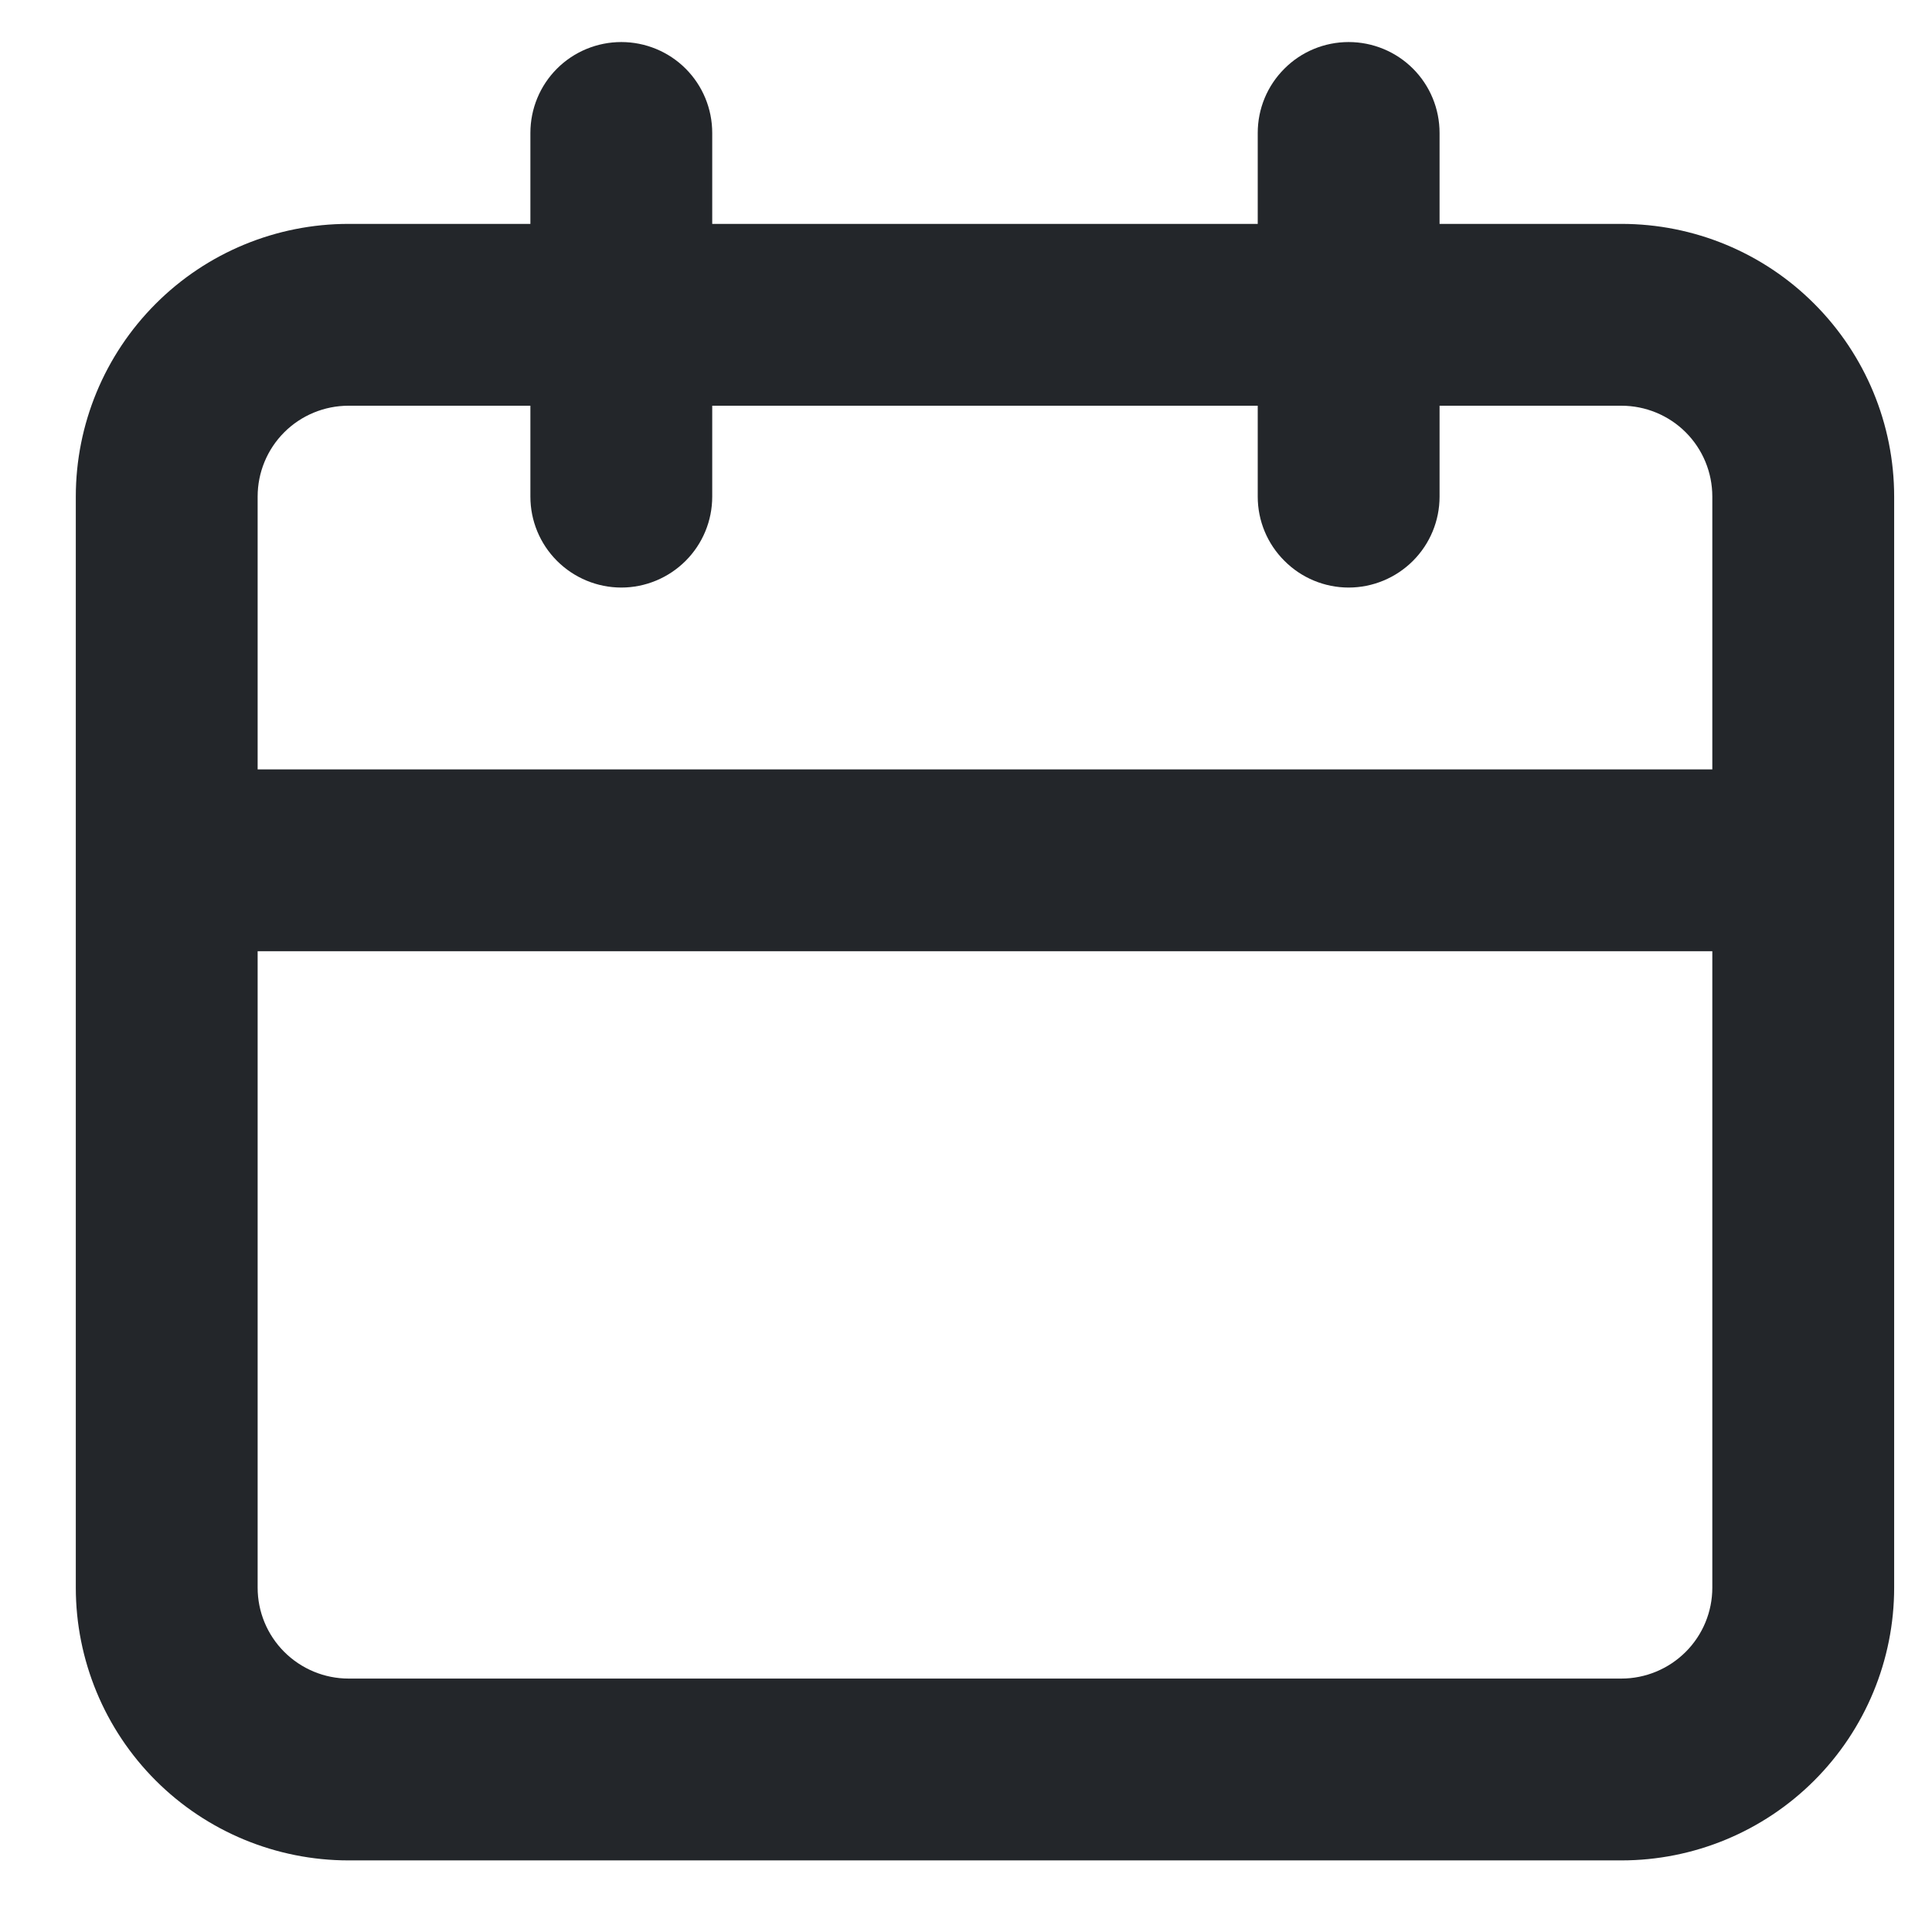 <svg width="17" height="17" viewBox="0 0 17 17" fill="none" xmlns="http://www.w3.org/2000/svg">
<path d="M14.267 1.97H12.667V1.17C12.667 0.957 12.583 0.754 12.433 0.604C12.283 0.454 12.079 0.37 11.867 0.37C11.655 0.37 11.451 0.454 11.302 0.604C11.151 0.754 11.067 0.957 11.067 1.17V1.97H6.267V1.17C6.267 0.957 6.183 0.754 6.033 0.604C5.883 0.454 5.679 0.37 5.467 0.37C5.255 0.37 5.051 0.454 4.901 0.604C4.751 0.754 4.667 0.957 4.667 1.17V1.97H3.067C2.431 1.97 1.82 2.222 1.37 2.673C0.92 3.123 0.667 3.733 0.667 4.37V13.97C0.667 14.606 0.92 15.217 1.37 15.667C1.82 16.117 2.431 16.37 3.067 16.37H14.267C14.904 16.37 15.514 16.117 15.964 15.667C16.414 15.217 16.667 14.606 16.667 13.97V4.37C16.667 3.733 16.414 3.123 15.964 2.673C15.514 2.222 14.904 1.97 14.267 1.97ZM15.067 13.97C15.067 14.182 14.983 14.385 14.833 14.535C14.683 14.685 14.479 14.77 14.267 14.77H3.067C2.855 14.77 2.651 14.685 2.501 14.535C2.351 14.385 2.267 14.182 2.267 13.97V8.37H15.067V13.97ZM15.067 6.77H2.267V4.37C2.267 4.157 2.351 3.954 2.501 3.804C2.651 3.654 2.855 3.57 3.067 3.57H4.667V4.37C4.667 4.582 4.751 4.785 4.901 4.935C5.051 5.085 5.255 5.17 5.467 5.17C5.679 5.17 5.883 5.085 6.033 4.935C6.183 4.785 6.267 4.582 6.267 4.37V3.57H11.067V4.37C11.067 4.582 11.151 4.785 11.302 4.935C11.451 5.085 11.655 5.17 11.867 5.17C12.079 5.17 12.283 5.085 12.433 4.935C12.583 4.785 12.667 4.582 12.667 4.37V3.57H14.267C14.479 3.57 14.683 3.654 14.833 3.804C14.983 3.954 15.067 4.157 15.067 4.37V6.77Z" fill="#23262A"/>
</svg>
